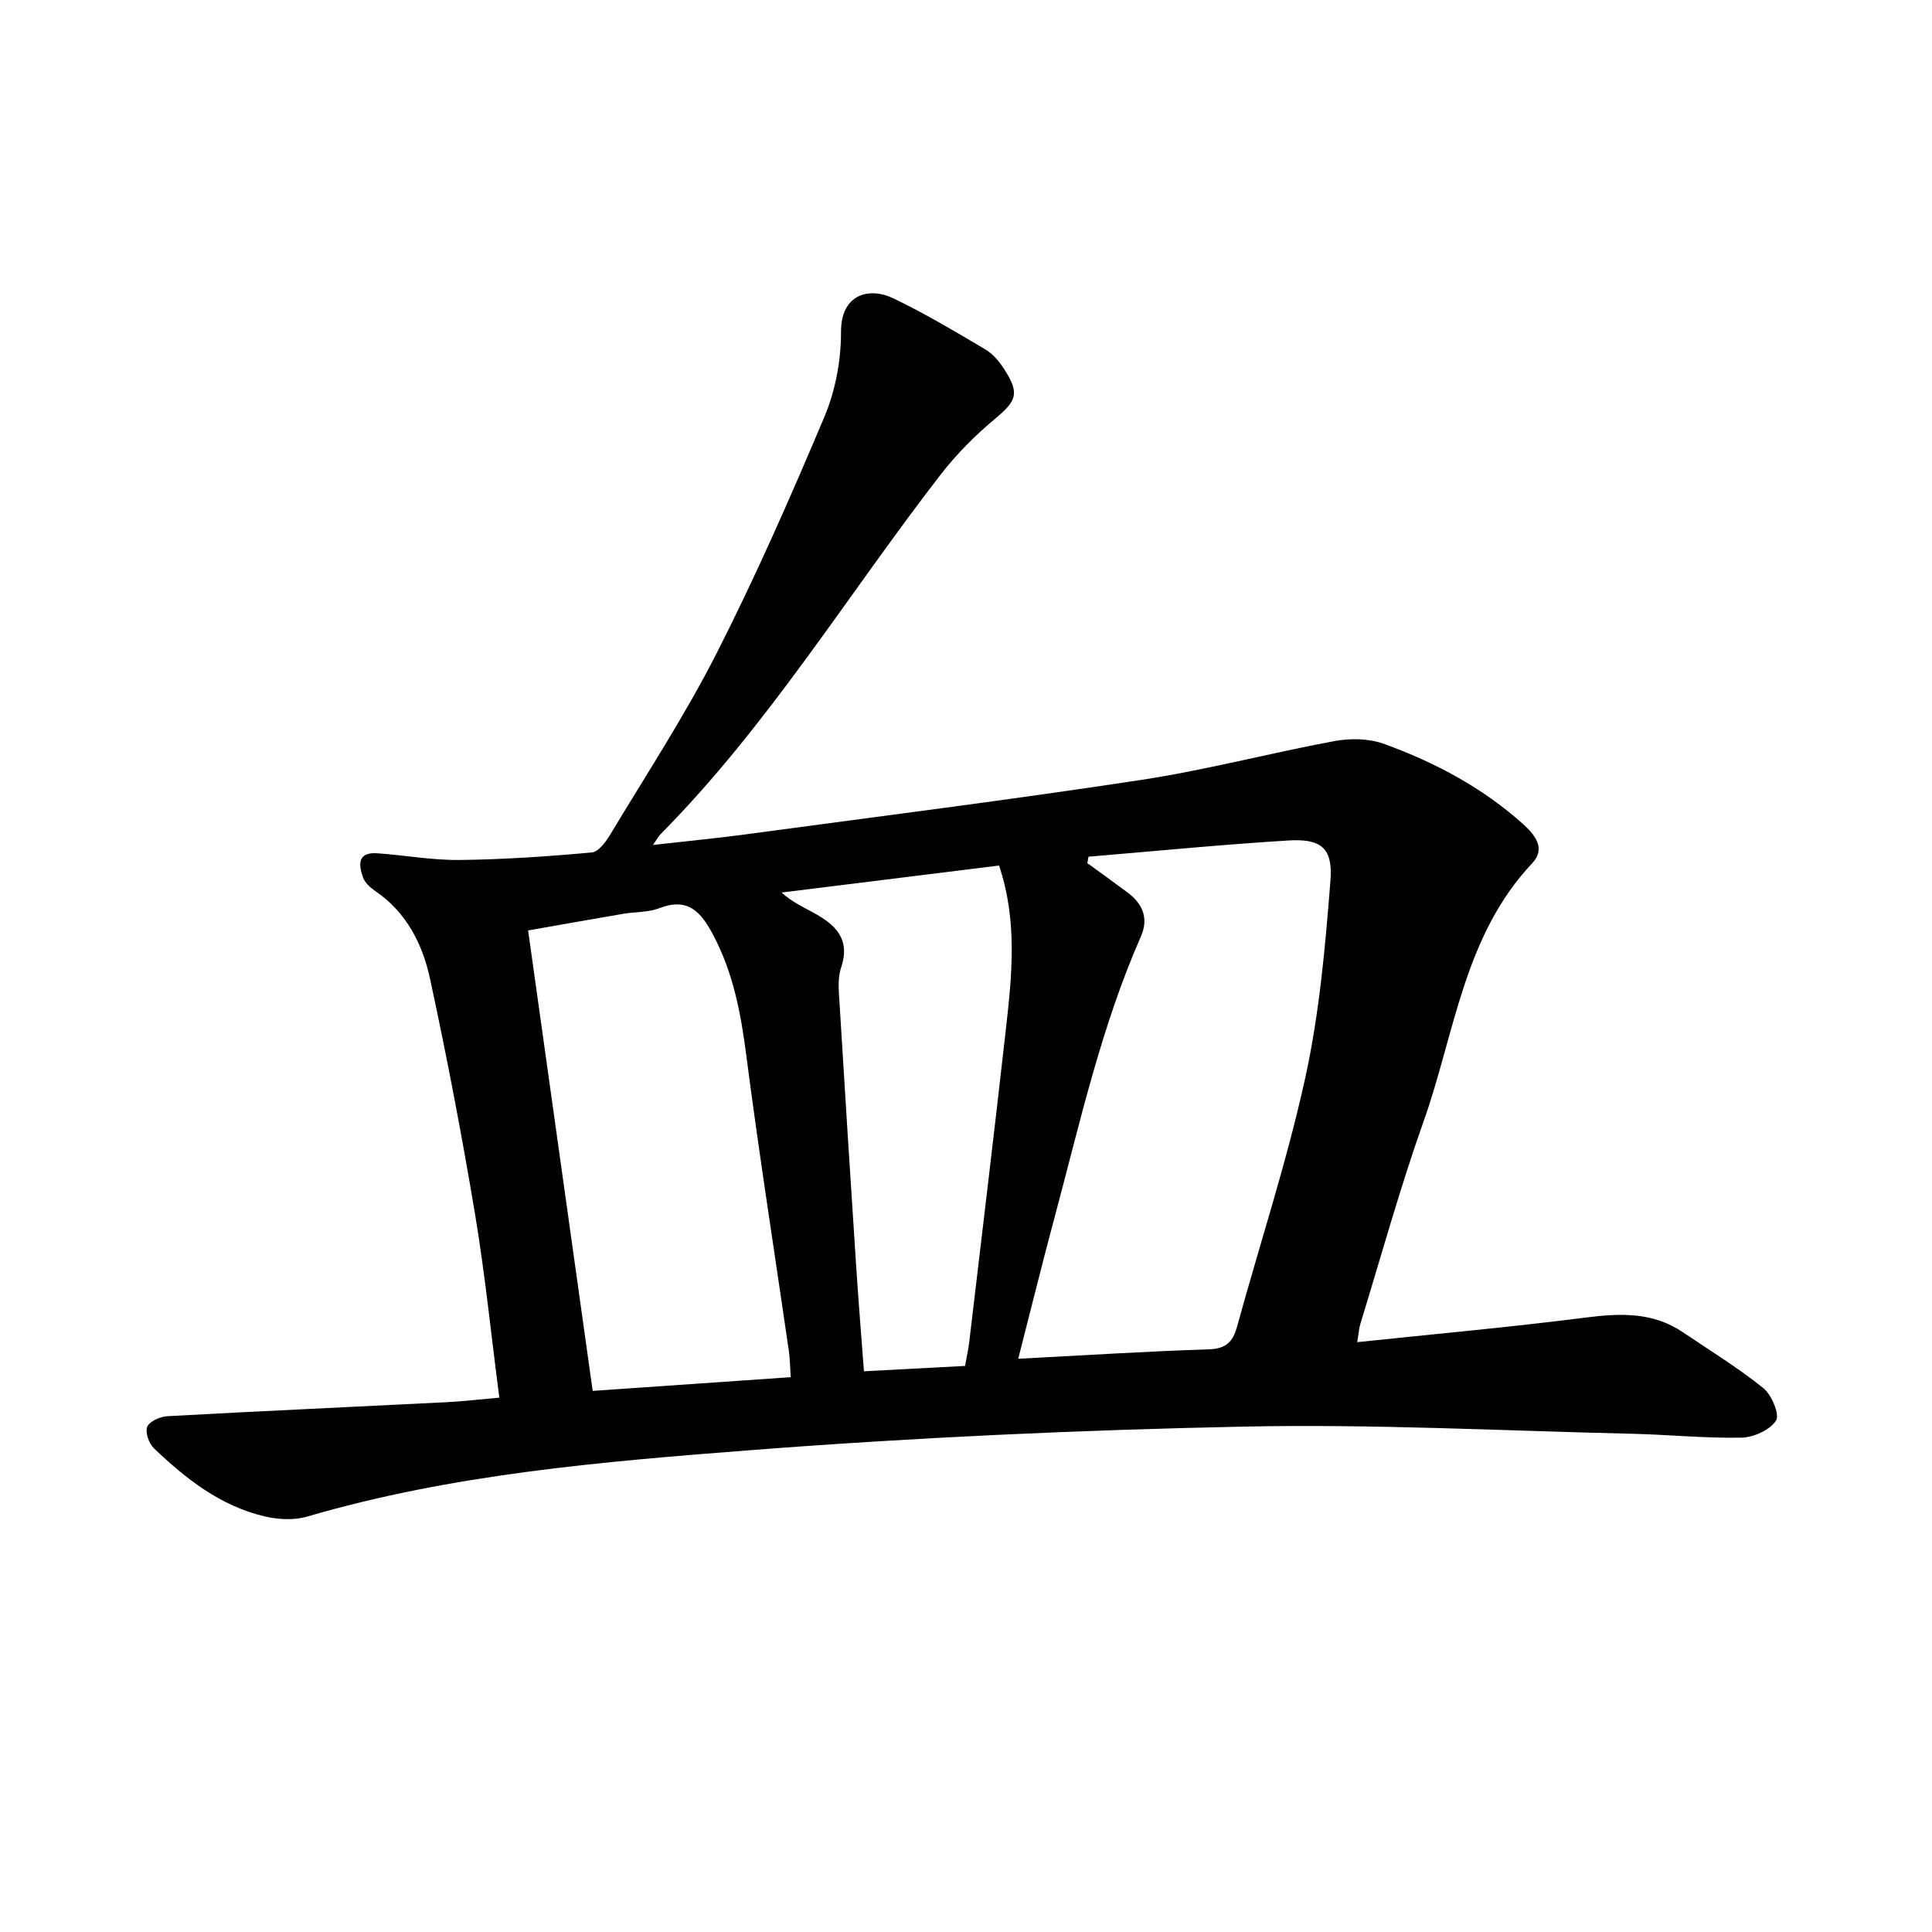 <svg enable-background="new 0 0 400 400" viewBox="0 0 400 400" xmlns="http://www.w3.org/2000/svg"><path d="m103.38 289.37c-1.69-13.02-2.97-25.65-5.05-38.14-2.72-16.27-5.82-32.48-9.3-48.6-1.55-7.17-4.87-13.75-11.33-18.15-1.02-.69-2.12-1.68-2.52-2.77-.95-2.62-1.23-5.34 2.93-5.05 5.68.4 11.36 1.45 17.03 1.39 9.14-.1 18.29-.73 27.39-1.56 1.42-.13 2.96-2.28 3.89-3.83 7.44-12.38 15.38-24.51 21.92-37.36 8.13-15.98 15.36-32.44 22.33-48.97 2.28-5.41 3.47-11.69 3.45-17.57-.03-8.07 6.02-9.31 10.8-7.01 6.57 3.15 12.85 6.9 19.13 10.62 1.57.93 2.88 2.54 3.89 4.11 3.23 5.03 2.53 6.51-2.02 10.31-4.08 3.4-7.91 7.26-11.16 11.46-19.26 24.87-35.69 51.93-57.98 74.44-.41.42-.69.96-1.6 2.25 6.86-.78 12.92-1.35 18.95-2.16 27.38-3.69 54.79-7.15 82.1-11.3 13.46-2.04 26.68-5.57 40.08-8.05 3.29-.61 7.15-.54 10.25.59 10.49 3.81 20.31 9.01 28.7 16.53 2.42 2.17 4.9 5.07 1.98 8.16-14.21 15.05-16.04 35.26-22.51 53.49-4.89 13.76-8.77 27.88-13.07 41.85-.3.99-.36 2.05-.67 3.83 16.1-1.7 31.72-3.1 47.27-5.09 7.15-.91 13.91-1.19 20.14 3.02 5.62 3.8 11.43 7.36 16.7 11.6 1.72 1.39 3.41 5.5 2.6 6.72-1.28 1.95-4.64 3.47-7.15 3.52-7.61.15-15.23-.64-22.86-.81-26.7-.62-53.41-2.03-80.09-1.48-33.99.7-68.01 2.24-101.9 4.86-30.97 2.39-62.05 4.97-92.14 13.78-2.73.8-6.05.6-8.87-.07-9.08-2.16-16.23-7.78-22.82-14.07-1.04-.99-1.86-3.33-1.38-4.47.47-1.13 2.67-2.1 4.16-2.18 19.2-1.06 38.4-1.92 57.6-2.89 3.62-.18 7.21-.61 11.13-.95zm107.43-8.05c13.6-.71 26.55-1.54 39.52-1.96 3.61-.12 4.95-1.64 5.81-4.77 4.71-17.13 10.29-34.07 14.09-51.39 2.94-13.4 4.16-27.25 5.23-40.97.52-6.66-1.99-8.63-8.67-8.22-13.83.84-27.62 2.21-41.43 3.36-.08.44-.16.89-.24 1.33 2.76 2.01 5.54 4 8.28 6.04 3.16 2.35 4.48 5.34 2.81 9.15-8.23 18.7-12.62 38.57-17.88 58.18-2.55 9.48-4.89 19.01-7.52 29.25zm-47.1 3.81c-.15-2.2-.15-3.78-.37-5.32-2.96-20.44-6.18-40.84-8.83-61.31-1.13-8.75-2.71-17.17-6.92-25.05-2.52-4.72-5.21-7.7-11.09-5.42-2.3.89-5 .74-7.49 1.17-6.49 1.1-12.96 2.26-19.67 3.44 4.5 32.05 8.92 63.57 13.37 95.33 13.88-.96 27.15-1.88 41-2.84zm36.09-2.33c.33-1.87.69-3.39.87-4.93 2.55-21.6 5.16-43.2 7.59-64.81 1.26-11.16 2.43-22.37-1.41-33.86-15.12 1.88-30.08 3.74-45.04 5.59 2.18 1.96 4.45 2.99 6.62 4.18 4.49 2.45 7.72 5.39 5.71 11.36-.77 2.3-.47 5.05-.31 7.58 1.09 18.08 2.25 36.15 3.43 54.22.46 7.08 1.04 14.16 1.61 21.78 7.21-.38 13.96-.74 20.93-1.11z"/></svg>